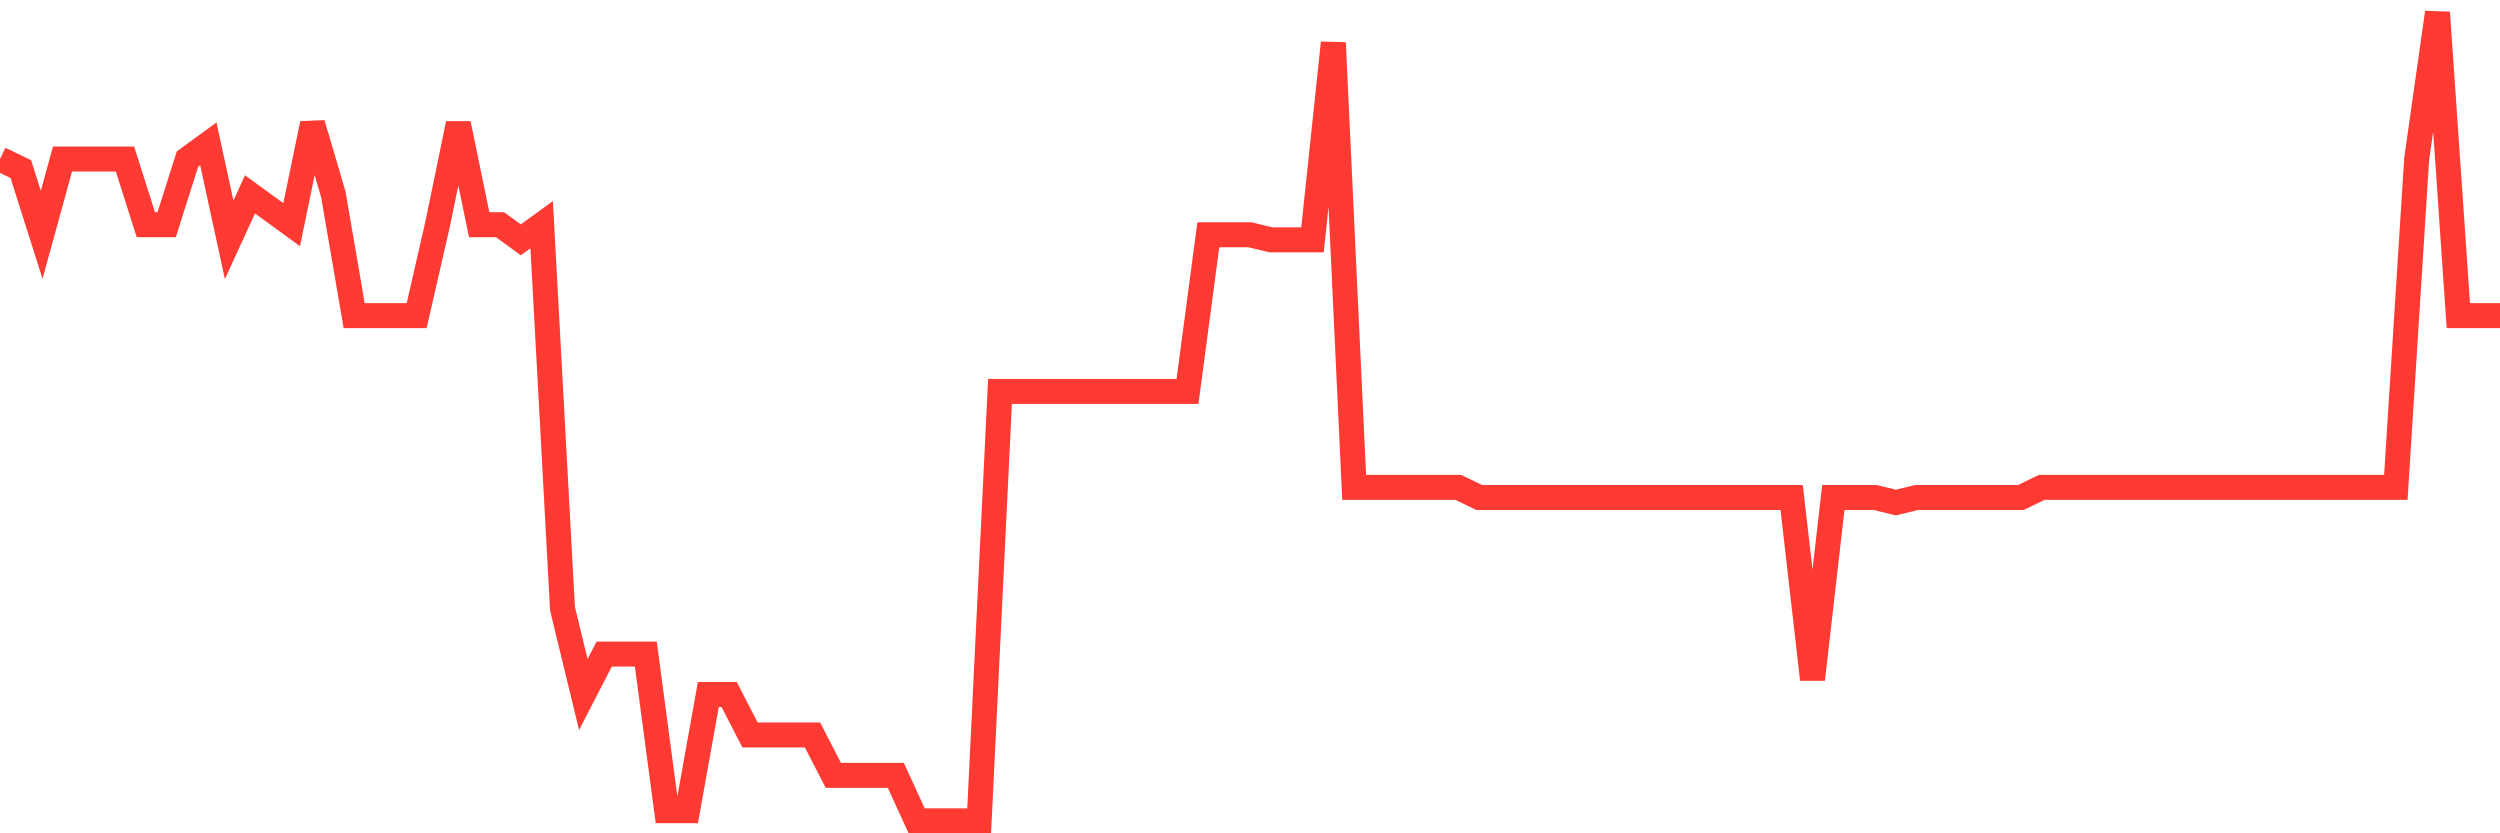 <svg
  xmlns="http://www.w3.org/2000/svg"
  xmlns:xlink="http://www.w3.org/1999/xlink"
  width="120"
  height="40"
  viewBox="0 0 120 40"
  preserveAspectRatio="none"
>
  <polyline
    points="0,7.633 1,8.117 2,11.27 3,7.633 4,7.633 5,7.633 6,7.633 7,10.785 8,10.785 9,7.633 10,6.905 11,11.512 12,9.33 13,10.057 14,10.785 15,5.935 16,9.33 17,15.15 18,15.15 19,15.15 20,15.15 21,10.785 22,5.935 23,10.785 24,10.785 25,11.512 26,10.785 27,29.215 28,33.337 29,31.398 30,31.398 31,31.398 32,38.915 33,38.915 34,33.337 35,33.337 36,35.278 37,35.278 38,35.278 39,35.278 40,37.218 41,37.218 42,37.218 43,37.218 44,39.4 45,39.4 46,39.4 47,39.4 48,18.788 49,18.788 50,18.788 51,18.788 52,18.788 53,18.788 54,18.788 55,18.788 56,18.788 57,18.788 58,11.27 59,11.27 60,11.27 61,11.512 62,11.512 63,11.512 64,2.055 65,23.395 66,23.395 67,23.395 68,23.395 69,23.395 70,23.395 71,23.88 72,23.88 73,23.88 74,23.88 75,23.88 76,23.88 77,23.88 78,23.88 79,23.88 80,23.88 81,23.88 82,23.88 83,23.88 84,23.88 85,23.88 86,23.88 87,32.61 88,23.88 89,23.88 90,23.88 91,24.122 92,23.88 93,23.88 94,23.88 95,23.88 96,23.88 97,23.88 98,23.395 99,23.395 100,23.395 101,23.395 102,23.395 103,23.395 104,23.395 105,23.395 106,23.395 107,23.395 108,23.395 109,23.395 110,23.395 111,23.395 112,23.395 113,23.395 114,23.395 115,23.395 116,7.633 117,0.6 118,15.15 119,15.15 120,15.15"
    fill="none"
    stroke="#ff3a33"
    stroke-width="1.2"
  >
  </polyline>
</svg>